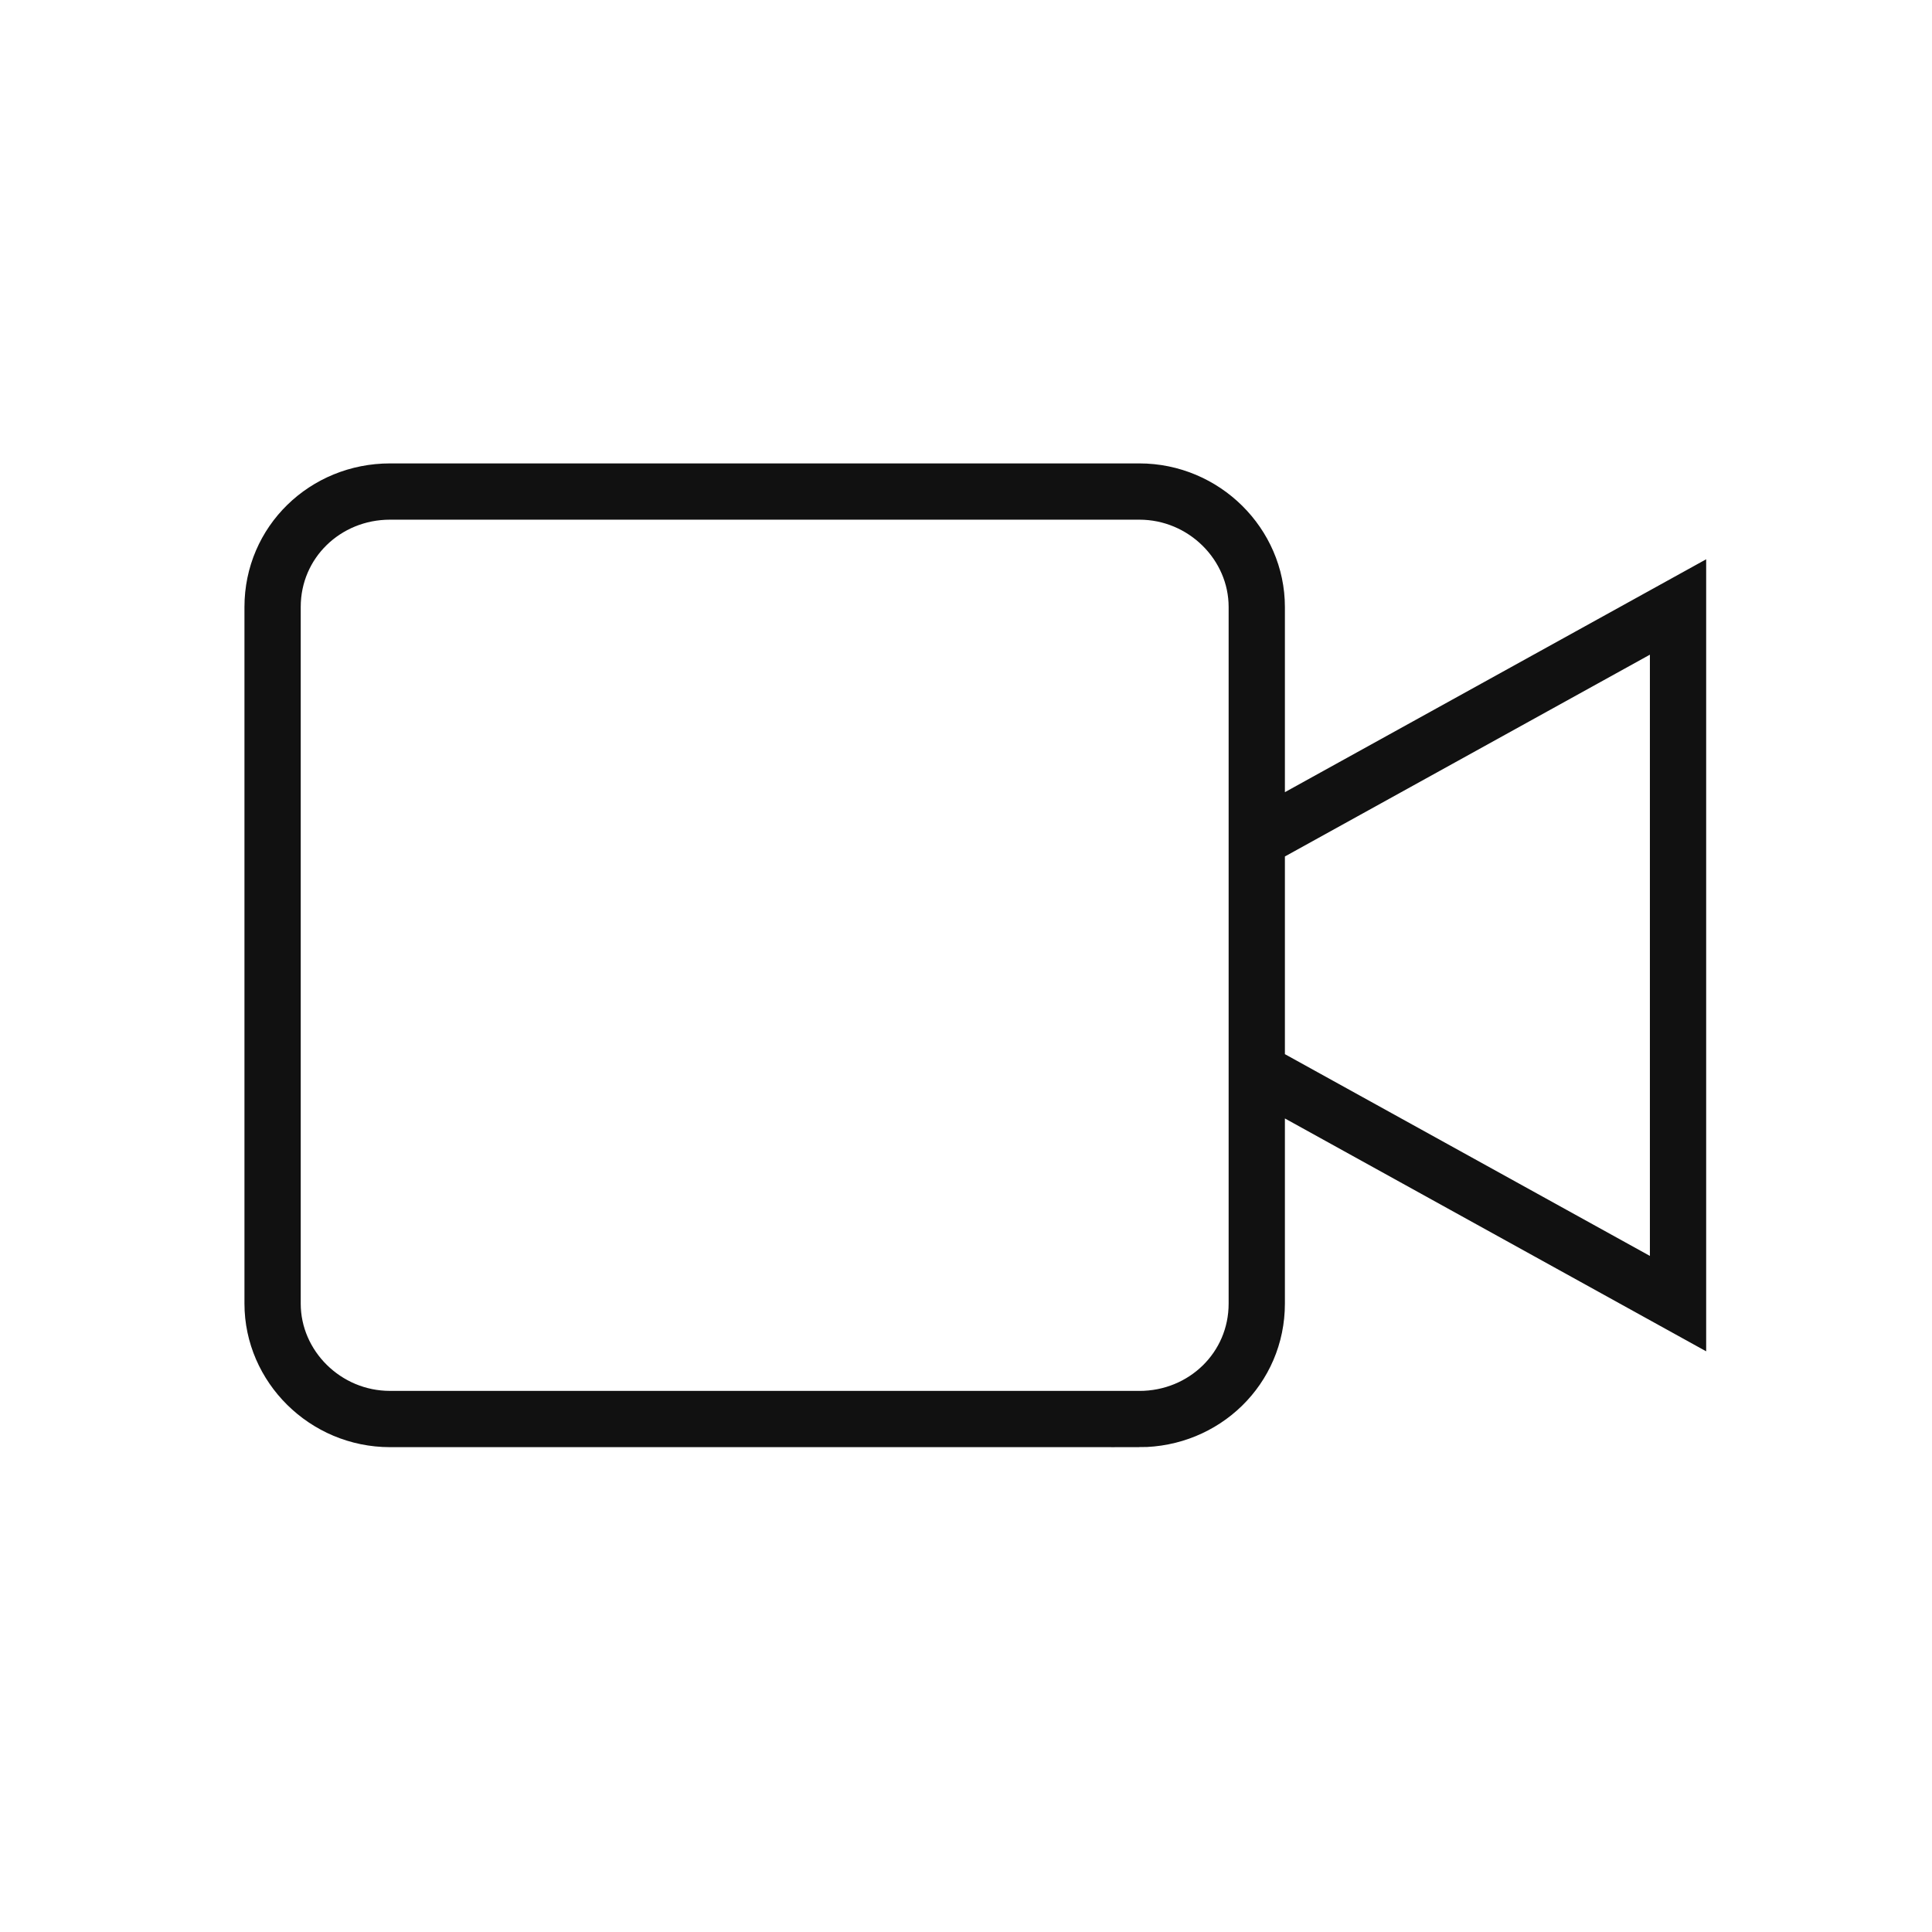 <?xml version="1.0" encoding="UTF-8"?>
<svg width="64px" height="64px" viewBox="0 0 64 64" version="1.1" xmlns="http://www.w3.org/2000/svg" xmlns:xlink="http://www.w3.org/1999/xlink">
    <!-- Generator: Sketch 61.2 (89653) - https://sketch.com -->
    <title>video-64</title>
    <desc>Created with Sketch.</desc>
    <g id="video-64" stroke="none" stroke-width="1" fill="none" fill-rule="evenodd">
        <rect id="Rectangle" fill-opacity="0" fill="#FFFFFF" x="0" y="0" width="64" height="64"></rect>
        <g id="shape" transform="translate(9, 16)" stroke="#111111" stroke-width="1.864">
            <path d="M28.742,31.007 L3.92,31.007 C1.773,31.007 0.03,29.263 0.03,27.184 L0.03,4.107 C0.03,1.96 1.773,0.283 3.92,0.283 L28.742,0.283 C30.889,0.283 32.632,2.027 32.632,4.107 L32.632,27.184 C32.632,29.331 30.889,31.008 28.742,31.008 L28.742,31.007 Z M32.632,11.822 L46.587,4.107 L46.587,27.184 L32.632,19.47" id="Layer_x0020_1"></path>
        </g>
    </g>
</svg>